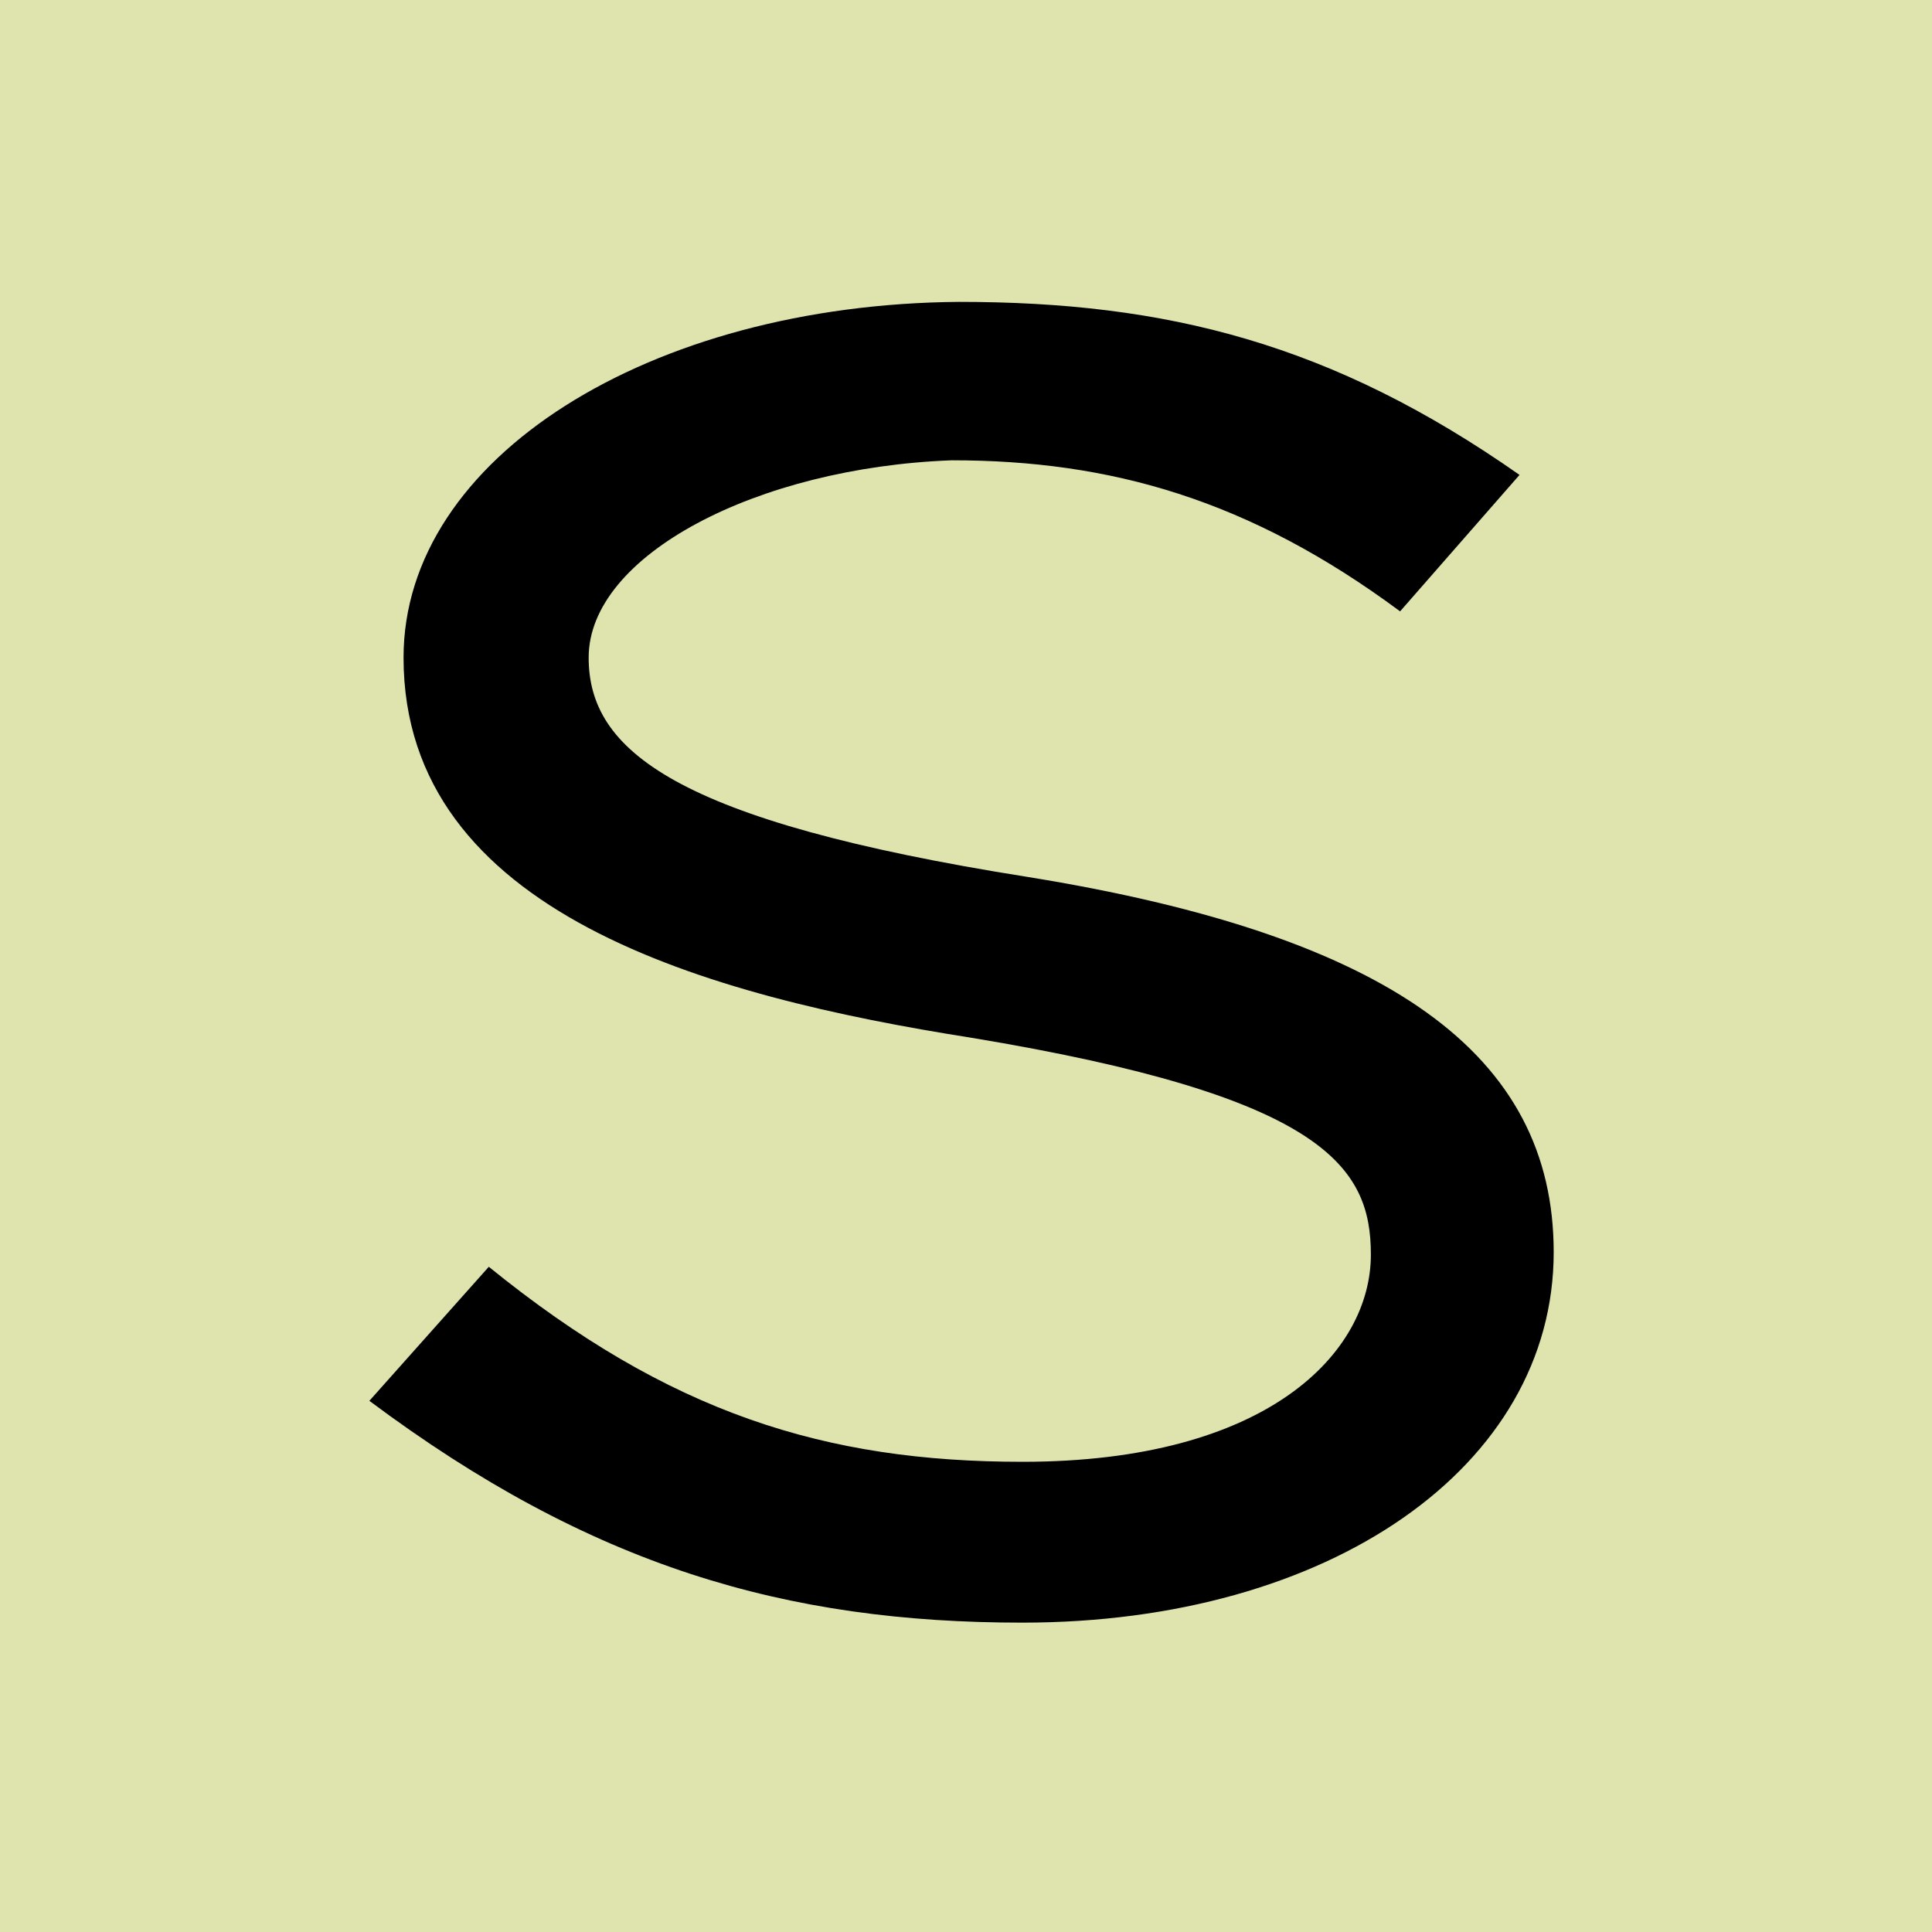 <svg
  xmlns="http://www.w3.org/2000/svg"
  viewBox="0 0 16 16"
  fill="none"
>
  <path
    fill="#DFE3AE"
    d="M16 0H0v16h16V0Z"
  />
  <path
    fill="#000"
    d="M4.875 5.446c0 .767.707 1.352 3.633 1.816 3.006.485 4.359 1.474 4.359 3.108 0 1.776-1.857 3.068-4.4 3.068-1.957 0-3.572-.465-5.408-1.837l.989-1.11c1.493 1.211 2.785 1.615 4.42 1.615 2.037 0 2.885-.908 2.885-1.716 0-.726-.383-1.311-3.31-1.796-2.179-.343-4.701-1.029-4.701-3.148 0-1.654 2.038-2.926 4.6-2.946 1.716 0 3.088.343 4.642 1.433l-.989 1.13c-1.251-.928-2.401-1.251-3.713-1.251-1.614.06-3.007.787-3.007 1.634Z"
  />
</svg>
